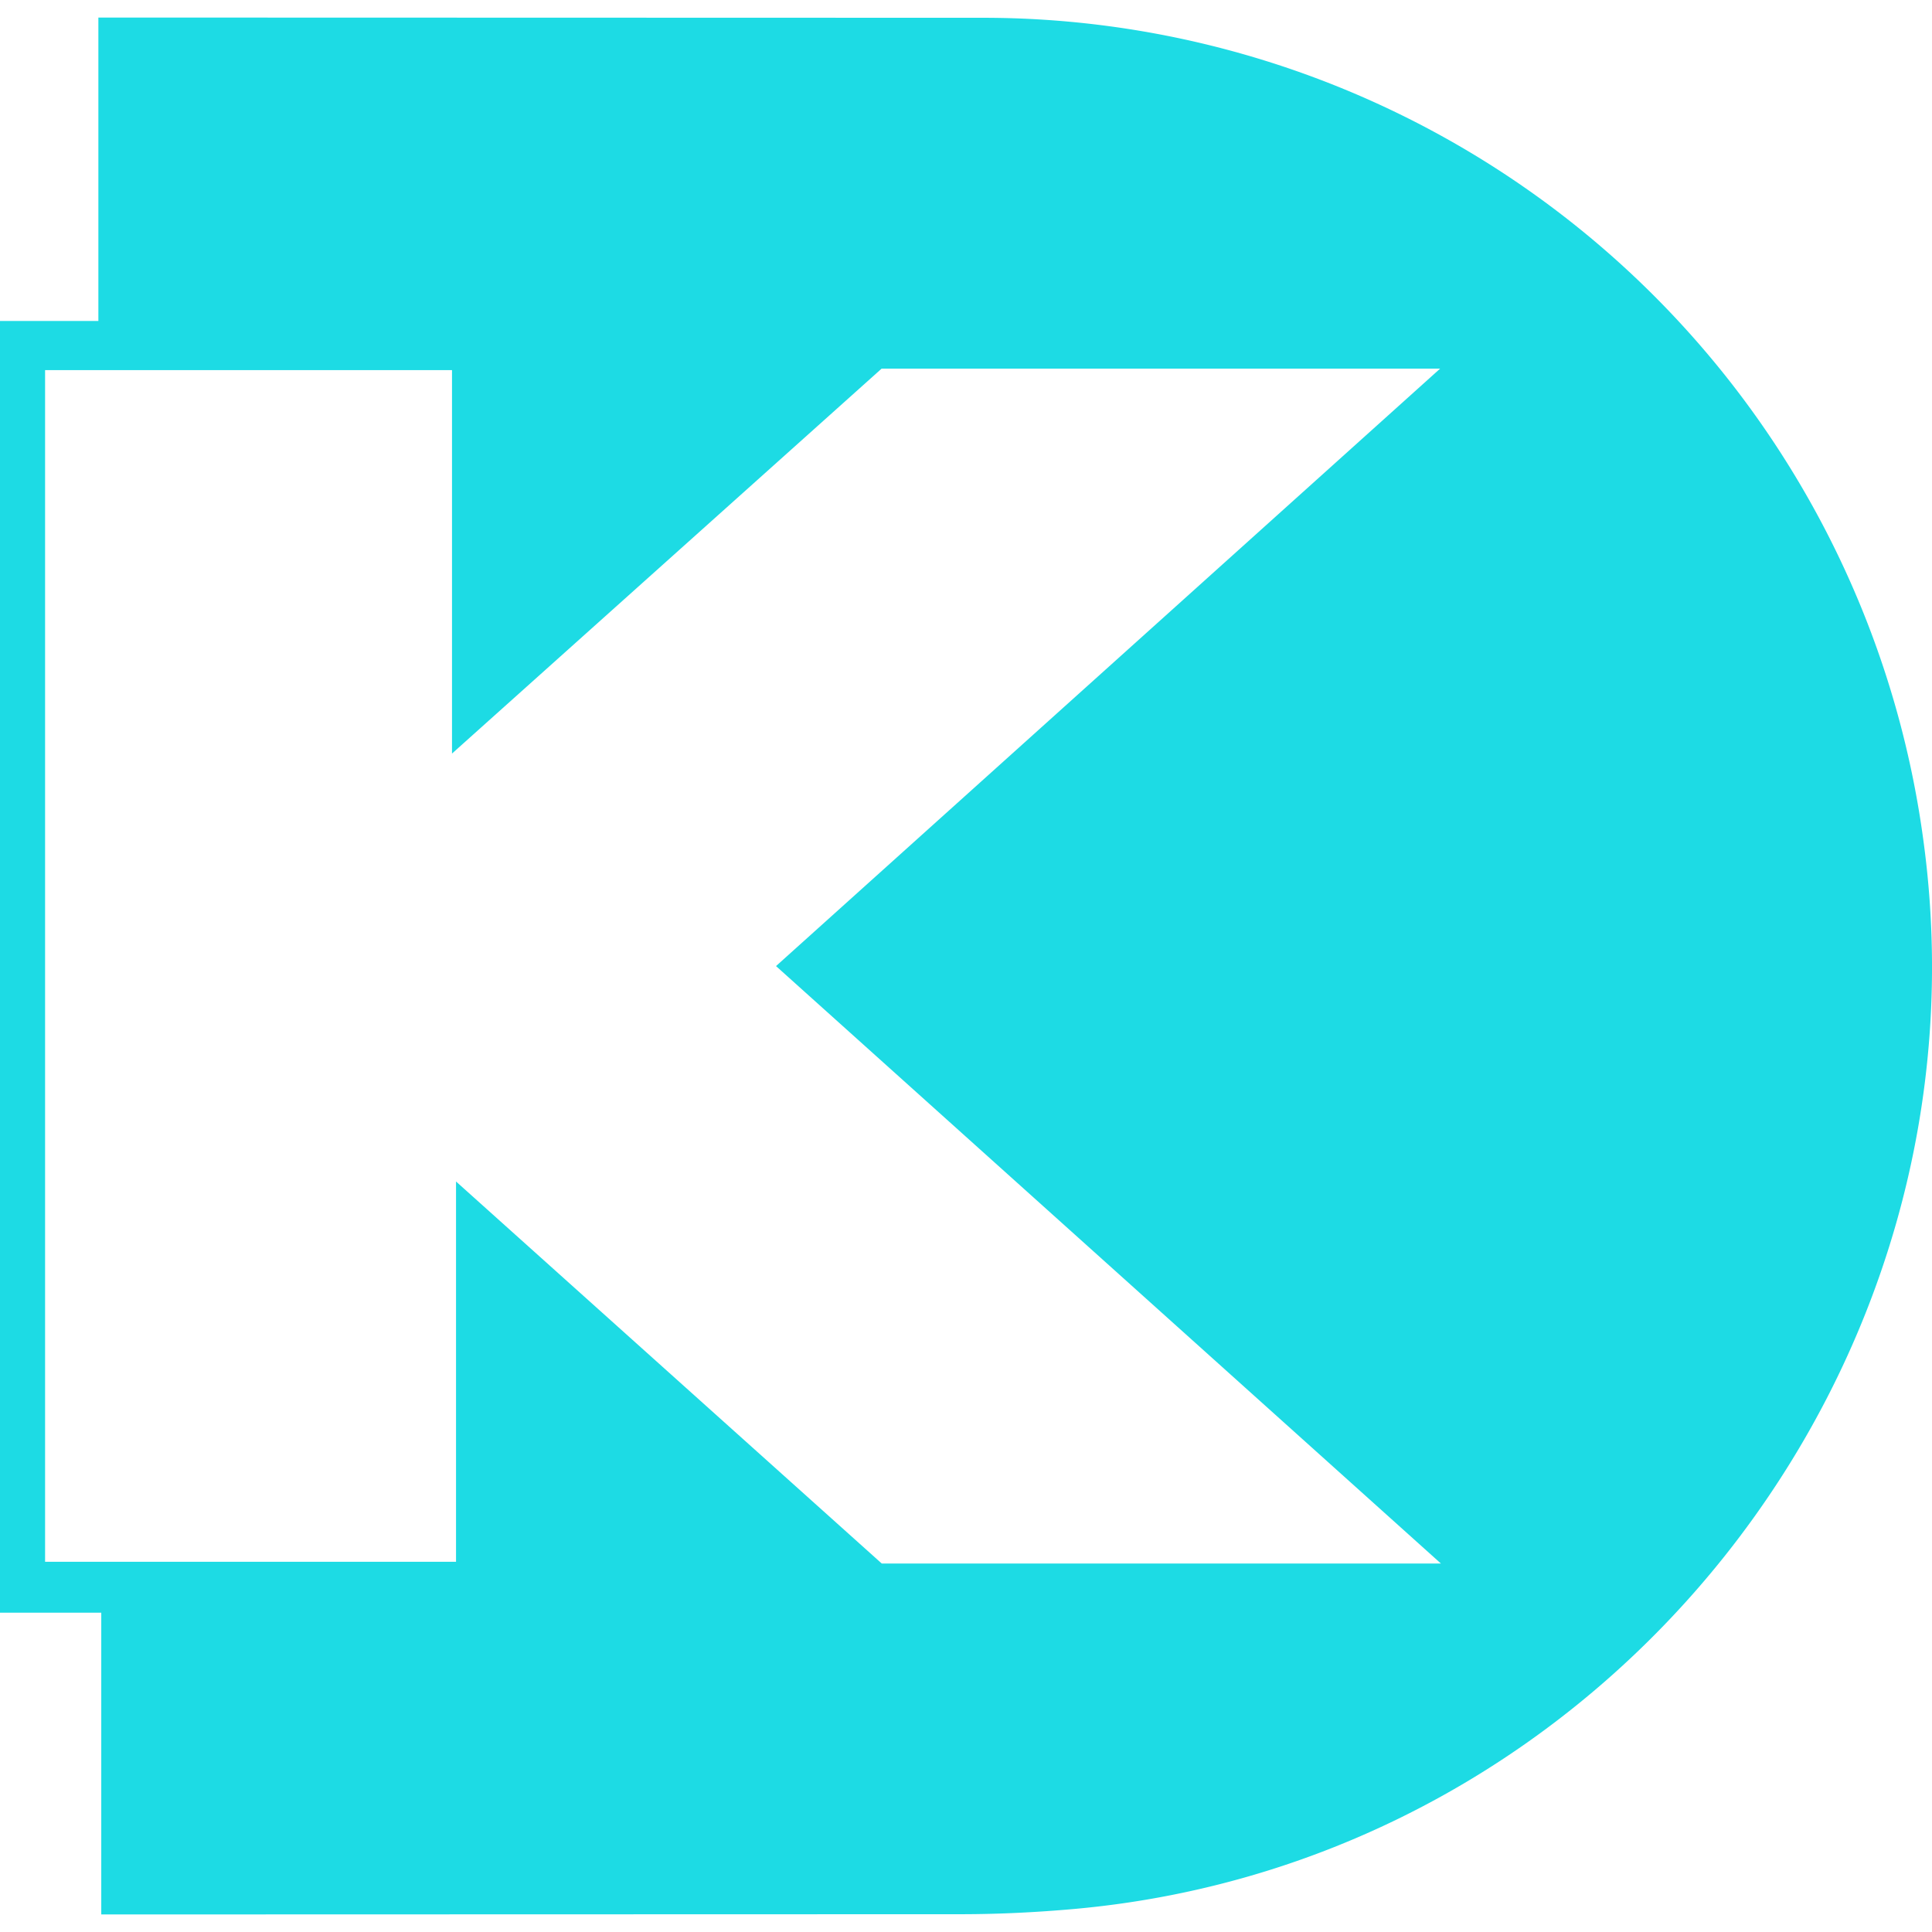 <svg role="img" width="32px" height="32px" viewBox="0 0 24 24" xmlns="http://www.w3.org/2000/svg"><title>Digi-Key Electronics</title><path fill="#1ddbe4" d="M12.246.221A11.786 11.786 0 0 1 23.89 10.418c.912 6.593-3.944 12.711-10.558 13.297-.454.04-.912.063-1.369.064l-10.705.003v-3.749H0V3.987h1.222V.218l11.024.003zM17.9 19.423l-8.26-7.422 8.25-7.422h-6.938L5.615 9.361V4.598H.56v14.803h5.105v-4.724l5.289 4.746H17.9z"/></svg>